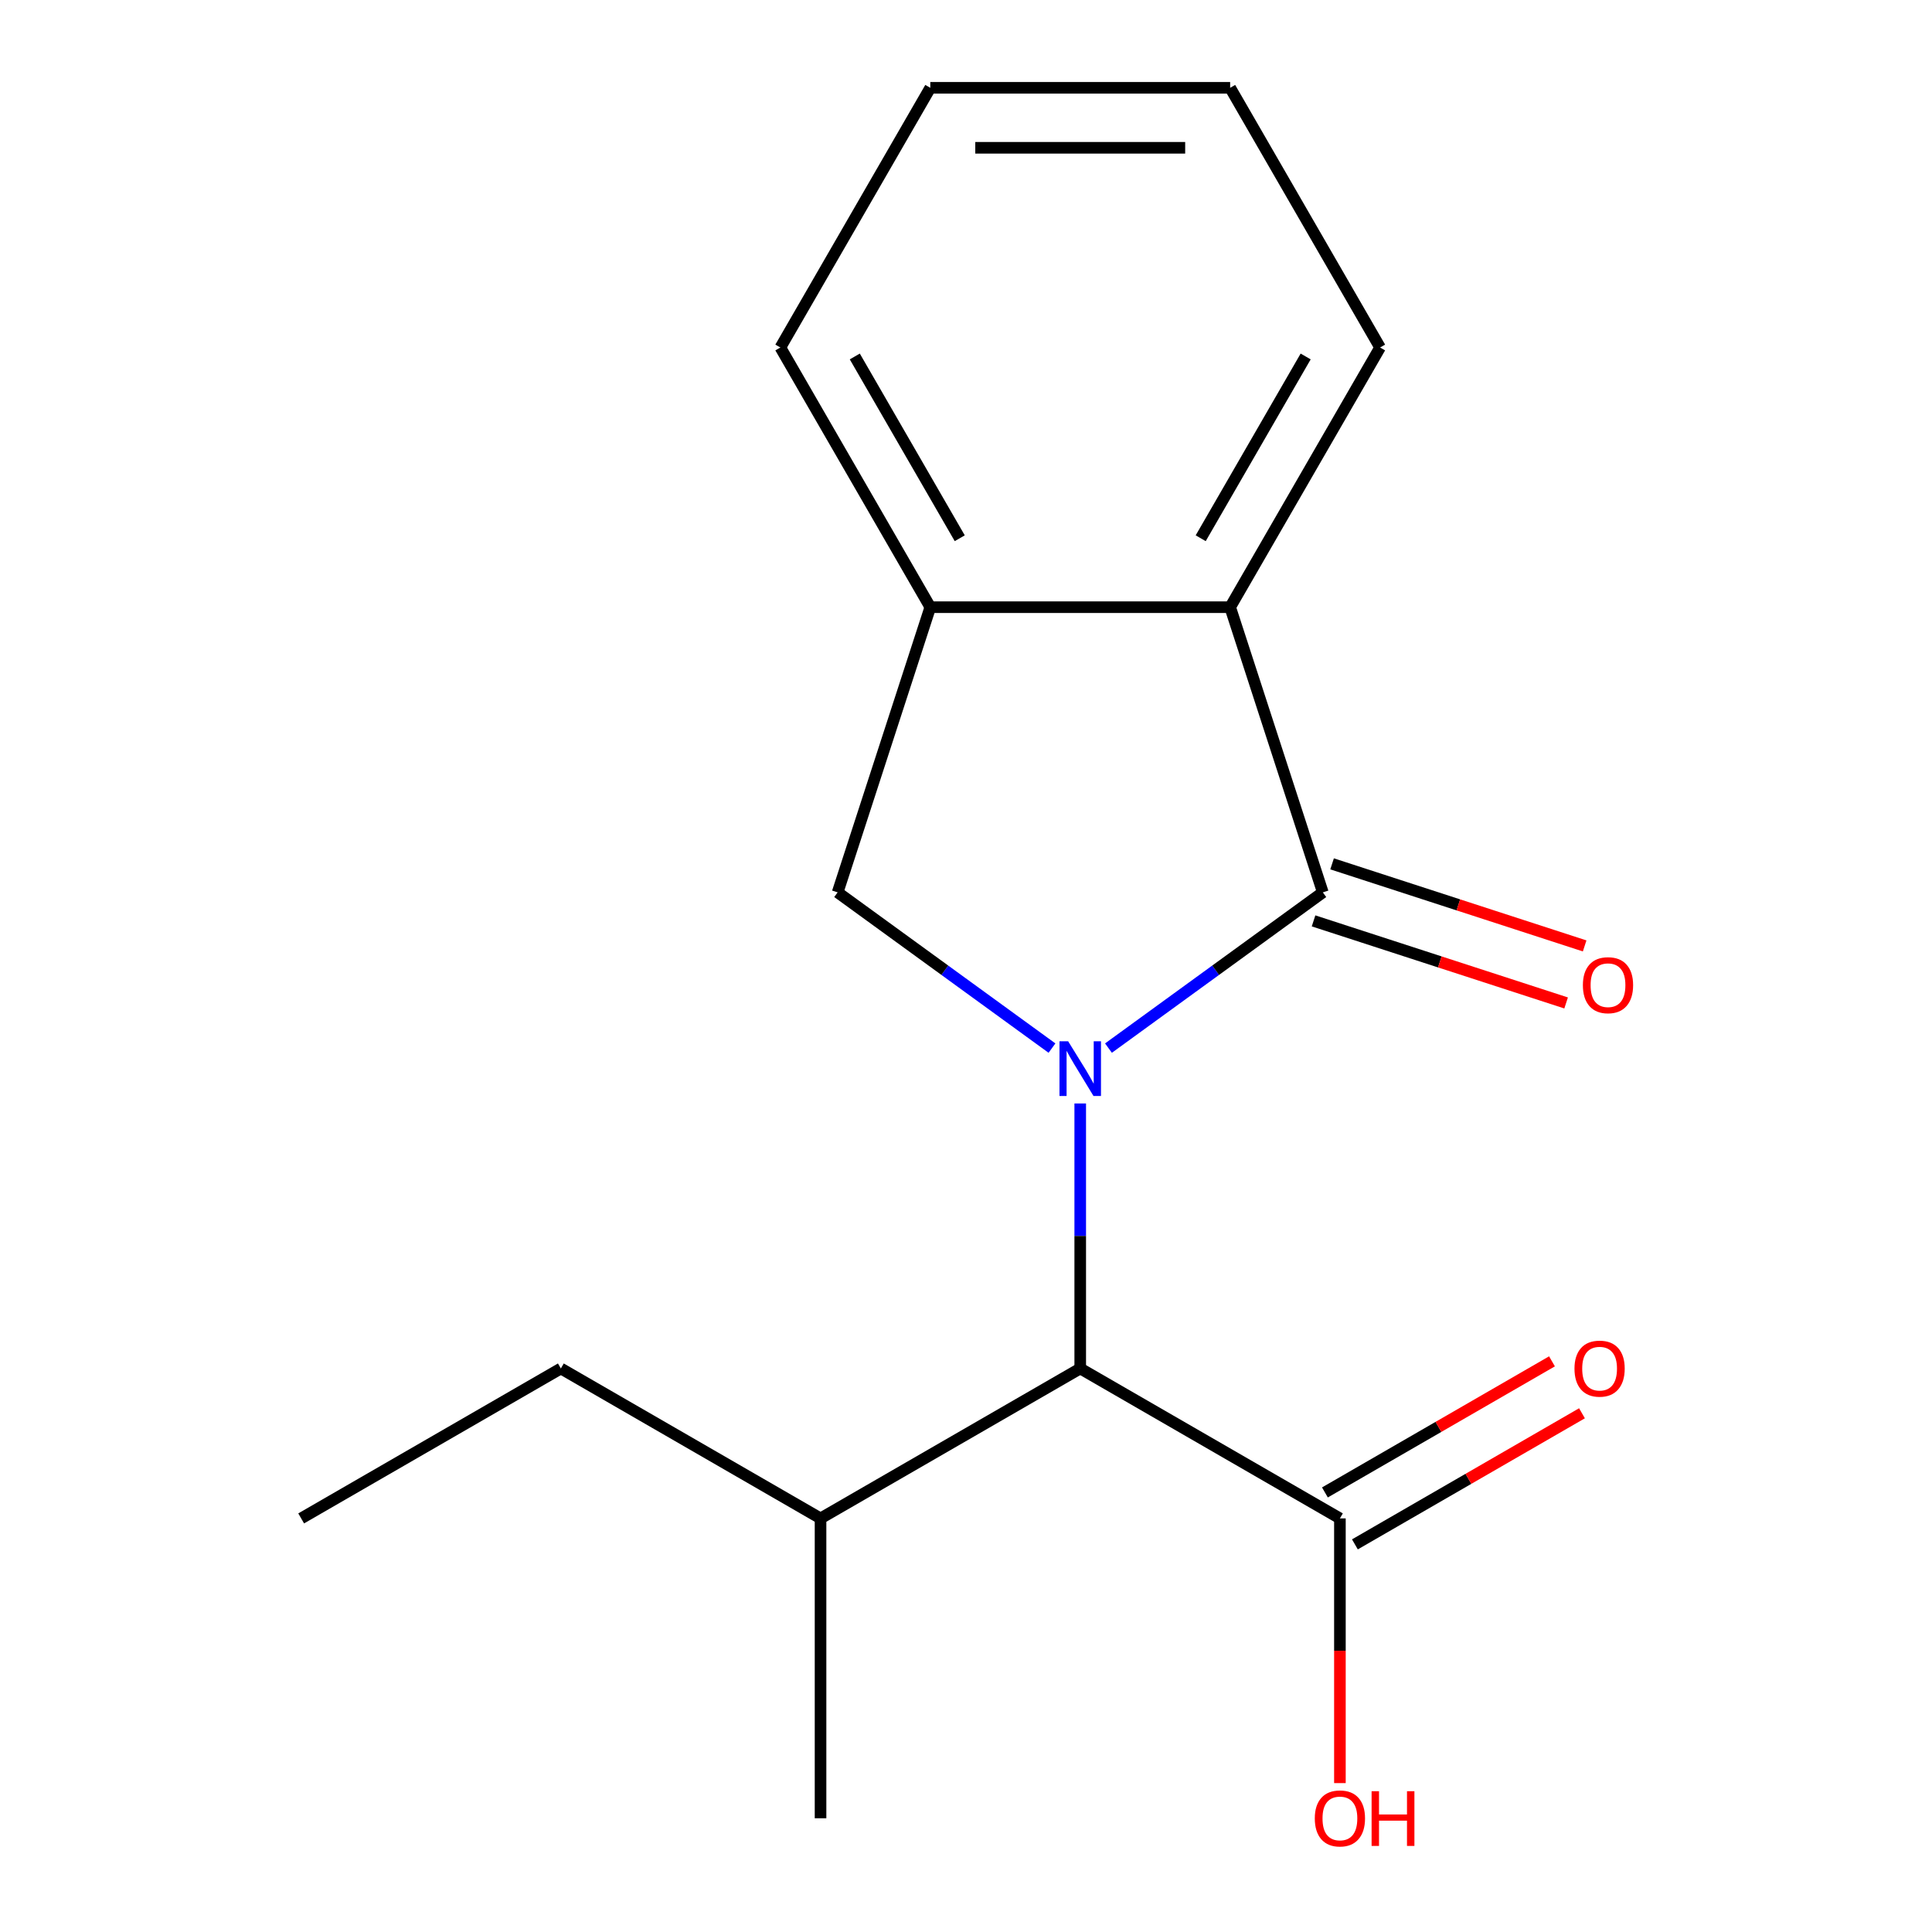 <?xml version='1.0' encoding='iso-8859-1'?>
<svg version='1.1' baseProfile='full'
              xmlns='http://www.w3.org/2000/svg'
                      xmlns:rdkit='http://www.rdkit.org/xml'
                      xmlns:xlink='http://www.w3.org/1999/xlink'
                  xml:space='preserve'
width='1000px' height='1000px' viewBox='0 0 1000 1000'>
<!-- END OF HEADER -->
<rect style='opacity:1.0;fill:#FFFFFF;stroke:none' width='1000' height='1000' x='0' y='0'> </rect>
<path class='bond-0' d='M 573.744,542.494 L 629.216,502.191' style='fill:none;fill-rule:evenodd;stroke:#0000FF;stroke-width:6px;stroke-linecap:butt;stroke-linejoin:miter;stroke-opacity:1' />
<path class='bond-0' d='M 629.216,502.191 L 684.688,461.888' style='fill:none;fill-rule:evenodd;stroke:#000000;stroke-width:6px;stroke-linecap:butt;stroke-linejoin:miter;stroke-opacity:1' />
<path class='bond-1' d='M 544.503,542.494 L 489.031,502.191' style='fill:none;fill-rule:evenodd;stroke:#0000FF;stroke-width:6px;stroke-linecap:butt;stroke-linejoin:miter;stroke-opacity:1' />
<path class='bond-1' d='M 489.031,502.191 L 433.56,461.888' style='fill:none;fill-rule:evenodd;stroke:#000000;stroke-width:6px;stroke-linecap:butt;stroke-linejoin:miter;stroke-opacity:1' />
<path class='bond-3' d='M 559.124,571.156 L 559.124,639.739' style='fill:none;fill-rule:evenodd;stroke:#0000FF;stroke-width:6px;stroke-linecap:butt;stroke-linejoin:miter;stroke-opacity:1' />
<path class='bond-3' d='M 559.124,639.739 L 559.124,708.322' style='fill:none;fill-rule:evenodd;stroke:#000000;stroke-width:6px;stroke-linecap:butt;stroke-linejoin:miter;stroke-opacity:1' />
<path class='bond-2' d='M 684.688,461.888 L 636.726,314.279' style='fill:none;fill-rule:evenodd;stroke:#000000;stroke-width:6px;stroke-linecap:butt;stroke-linejoin:miter;stroke-opacity:1' />
<path class='bond-6' d='M 679.892,476.649 L 745.256,497.887' style='fill:none;fill-rule:evenodd;stroke:#000000;stroke-width:6px;stroke-linecap:butt;stroke-linejoin:miter;stroke-opacity:1' />
<path class='bond-6' d='M 745.256,497.887 L 810.621,519.126' style='fill:none;fill-rule:evenodd;stroke:#FF0000;stroke-width:6px;stroke-linecap:butt;stroke-linejoin:miter;stroke-opacity:1' />
<path class='bond-6' d='M 689.484,447.127 L 754.848,468.365' style='fill:none;fill-rule:evenodd;stroke:#000000;stroke-width:6px;stroke-linecap:butt;stroke-linejoin:miter;stroke-opacity:1' />
<path class='bond-6' d='M 754.848,468.365 L 820.213,489.604' style='fill:none;fill-rule:evenodd;stroke:#FF0000;stroke-width:6px;stroke-linecap:butt;stroke-linejoin:miter;stroke-opacity:1' />
<path class='bond-4' d='M 433.56,461.888 L 481.521,314.279' style='fill:none;fill-rule:evenodd;stroke:#000000;stroke-width:6px;stroke-linecap:butt;stroke-linejoin:miter;stroke-opacity:1' />
<path class='bond-10' d='M 636.726,314.279 L 714.329,179.867' style='fill:none;fill-rule:evenodd;stroke:#000000;stroke-width:6px;stroke-linecap:butt;stroke-linejoin:miter;stroke-opacity:1' />
<path class='bond-10' d='M 621.484,278.596 L 675.806,184.508' style='fill:none;fill-rule:evenodd;stroke:#000000;stroke-width:6px;stroke-linecap:butt;stroke-linejoin:miter;stroke-opacity:1' />
<path class='bond-17' d='M 636.726,314.279 L 481.521,314.279' style='fill:none;fill-rule:evenodd;stroke:#000000;stroke-width:6px;stroke-linecap:butt;stroke-linejoin:miter;stroke-opacity:1' />
<path class='bond-5' d='M 559.124,708.322 L 693.536,785.924' style='fill:none;fill-rule:evenodd;stroke:#000000;stroke-width:6px;stroke-linecap:butt;stroke-linejoin:miter;stroke-opacity:1' />
<path class='bond-8' d='M 559.124,708.322 L 424.711,785.924' style='fill:none;fill-rule:evenodd;stroke:#000000;stroke-width:6px;stroke-linecap:butt;stroke-linejoin:miter;stroke-opacity:1' />
<path class='bond-11' d='M 481.521,314.279 L 403.918,179.867' style='fill:none;fill-rule:evenodd;stroke:#000000;stroke-width:6px;stroke-linecap:butt;stroke-linejoin:miter;stroke-opacity:1' />
<path class='bond-11' d='M 496.763,278.596 L 442.441,184.508' style='fill:none;fill-rule:evenodd;stroke:#000000;stroke-width:6px;stroke-linecap:butt;stroke-linejoin:miter;stroke-opacity:1' />
<path class='bond-7' d='M 701.296,799.366 L 760.062,765.437' style='fill:none;fill-rule:evenodd;stroke:#000000;stroke-width:6px;stroke-linecap:butt;stroke-linejoin:miter;stroke-opacity:1' />
<path class='bond-7' d='M 760.062,765.437 L 818.828,731.509' style='fill:none;fill-rule:evenodd;stroke:#FF0000;stroke-width:6px;stroke-linecap:butt;stroke-linejoin:miter;stroke-opacity:1' />
<path class='bond-7' d='M 685.775,772.483 L 744.541,738.555' style='fill:none;fill-rule:evenodd;stroke:#000000;stroke-width:6px;stroke-linecap:butt;stroke-linejoin:miter;stroke-opacity:1' />
<path class='bond-7' d='M 744.541,738.555 L 803.307,704.626' style='fill:none;fill-rule:evenodd;stroke:#FF0000;stroke-width:6px;stroke-linecap:butt;stroke-linejoin:miter;stroke-opacity:1' />
<path class='bond-9' d='M 693.536,785.924 L 693.536,854.427' style='fill:none;fill-rule:evenodd;stroke:#000000;stroke-width:6px;stroke-linecap:butt;stroke-linejoin:miter;stroke-opacity:1' />
<path class='bond-9' d='M 693.536,854.427 L 693.536,922.93' style='fill:none;fill-rule:evenodd;stroke:#FF0000;stroke-width:6px;stroke-linecap:butt;stroke-linejoin:miter;stroke-opacity:1' />
<path class='bond-12' d='M 424.711,785.924 L 290.299,708.322' style='fill:none;fill-rule:evenodd;stroke:#000000;stroke-width:6px;stroke-linecap:butt;stroke-linejoin:miter;stroke-opacity:1' />
<path class='bond-13' d='M 424.711,785.924 L 424.711,941.13' style='fill:none;fill-rule:evenodd;stroke:#000000;stroke-width:6px;stroke-linecap:butt;stroke-linejoin:miter;stroke-opacity:1' />
<path class='bond-14' d='M 714.329,179.867 L 636.726,45.455' style='fill:none;fill-rule:evenodd;stroke:#000000;stroke-width:6px;stroke-linecap:butt;stroke-linejoin:miter;stroke-opacity:1' />
<path class='bond-15' d='M 403.918,179.867 L 481.521,45.455' style='fill:none;fill-rule:evenodd;stroke:#000000;stroke-width:6px;stroke-linecap:butt;stroke-linejoin:miter;stroke-opacity:1' />
<path class='bond-16' d='M 290.299,708.322 L 155.887,785.924' style='fill:none;fill-rule:evenodd;stroke:#000000;stroke-width:6px;stroke-linecap:butt;stroke-linejoin:miter;stroke-opacity:1' />
<path class='bond-18' d='M 636.726,45.455 L 481.521,45.455' style='fill:none;fill-rule:evenodd;stroke:#000000;stroke-width:6px;stroke-linecap:butt;stroke-linejoin:miter;stroke-opacity:1' />
<path class='bond-18' d='M 613.446,76.496 L 504.802,76.496' style='fill:none;fill-rule:evenodd;stroke:#000000;stroke-width:6px;stroke-linecap:butt;stroke-linejoin:miter;stroke-opacity:1' />
<path  class='atom-0' d='M 552.864 538.956
L 562.144 553.956
Q 563.064 555.436, 564.544 558.116
Q 566.024 560.796, 566.104 560.956
L 566.104 538.956
L 569.864 538.956
L 569.864 567.276
L 565.984 567.276
L 556.024 550.876
Q 554.864 548.956, 553.624 546.756
Q 552.424 544.556, 552.064 543.876
L 552.064 567.276
L 548.384 567.276
L 548.384 538.956
L 552.864 538.956
' fill='#0000FF'/>
<path  class='atom-7' d='M 819.297 509.929
Q 819.297 503.129, 822.657 499.329
Q 826.017 495.529, 832.297 495.529
Q 838.577 495.529, 841.937 499.329
Q 845.297 503.129, 845.297 509.929
Q 845.297 516.809, 841.897 520.729
Q 838.497 524.609, 832.297 524.609
Q 826.057 524.609, 822.657 520.729
Q 819.297 516.849, 819.297 509.929
M 832.297 521.409
Q 836.617 521.409, 838.937 518.529
Q 841.297 515.609, 841.297 509.929
Q 841.297 504.369, 838.937 501.569
Q 836.617 498.729, 832.297 498.729
Q 827.977 498.729, 825.617 501.529
Q 823.297 504.329, 823.297 509.929
Q 823.297 515.649, 825.617 518.529
Q 827.977 521.409, 832.297 521.409
' fill='#FF0000'/>
<path  class='atom-8' d='M 814.948 708.402
Q 814.948 701.602, 818.308 697.802
Q 821.668 694.002, 827.948 694.002
Q 834.228 694.002, 837.588 697.802
Q 840.948 701.602, 840.948 708.402
Q 840.948 715.282, 837.548 719.202
Q 834.148 723.082, 827.948 723.082
Q 821.708 723.082, 818.308 719.202
Q 814.948 715.322, 814.948 708.402
M 827.948 719.882
Q 832.268 719.882, 834.588 717.002
Q 836.948 714.082, 836.948 708.402
Q 836.948 702.842, 834.588 700.042
Q 832.268 697.202, 827.948 697.202
Q 823.628 697.202, 821.268 700.002
Q 818.948 702.802, 818.948 708.402
Q 818.948 714.122, 821.268 717.002
Q 823.628 719.882, 827.948 719.882
' fill='#FF0000'/>
<path  class='atom-10' d='M 680.536 941.21
Q 680.536 934.41, 683.896 930.61
Q 687.256 926.81, 693.536 926.81
Q 699.816 926.81, 703.176 930.61
Q 706.536 934.41, 706.536 941.21
Q 706.536 948.09, 703.136 952.01
Q 699.736 955.89, 693.536 955.89
Q 687.296 955.89, 683.896 952.01
Q 680.536 948.13, 680.536 941.21
M 693.536 952.69
Q 697.856 952.69, 700.176 949.81
Q 702.536 946.89, 702.536 941.21
Q 702.536 935.65, 700.176 932.85
Q 697.856 930.01, 693.536 930.01
Q 689.216 930.01, 686.856 932.81
Q 684.536 935.61, 684.536 941.21
Q 684.536 946.93, 686.856 949.81
Q 689.216 952.69, 693.536 952.69
' fill='#FF0000'/>
<path  class='atom-10' d='M 709.936 927.13
L 713.776 927.13
L 713.776 939.17
L 728.256 939.17
L 728.256 927.13
L 732.096 927.13
L 732.096 955.45
L 728.256 955.45
L 728.256 942.37
L 713.776 942.37
L 713.776 955.45
L 709.936 955.45
L 709.936 927.13
' fill='#FF0000'/>
</svg>
